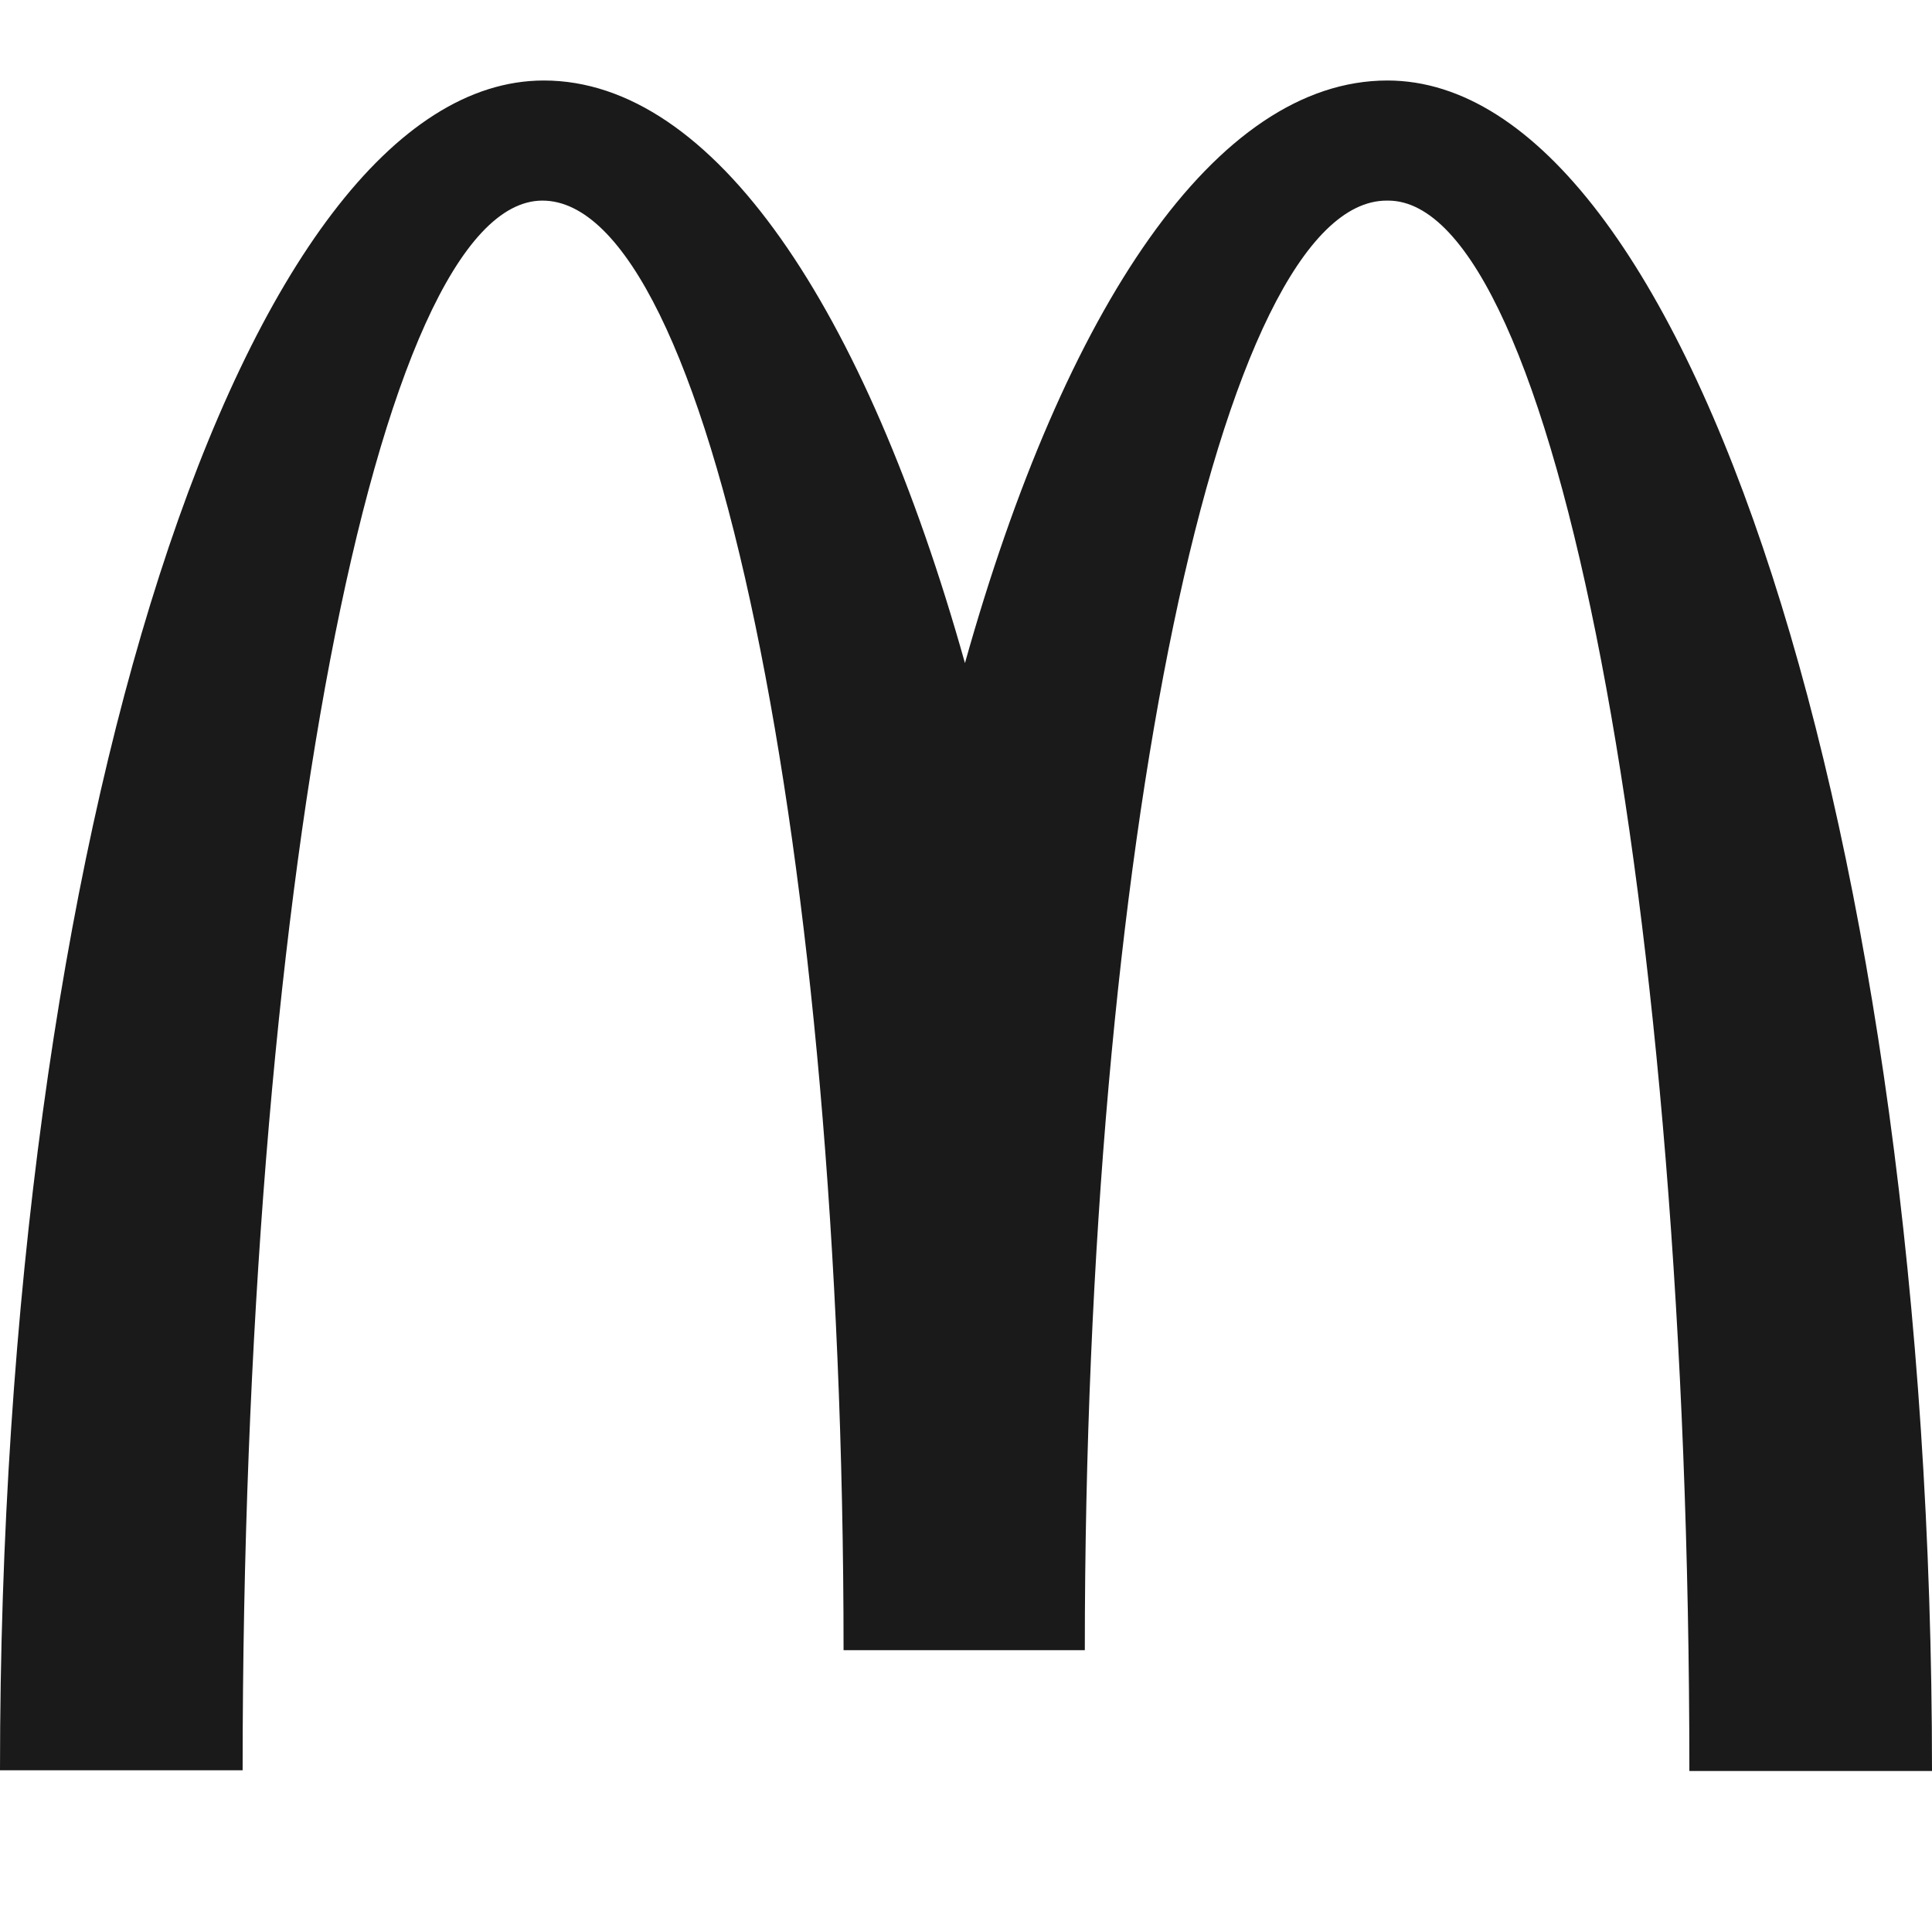 <svg width="24" height="24" viewBox="0 0 24 24" fill="none" xmlns="http://www.w3.org/2000/svg">
<path d="M17.244 2.492C19.31 2.492 20.986 11.22 20.986 22H24C24 10.395 20.959 1 17.235 1C15.107 1 13.228 3.815 11.987 8.237C10.745 3.815 8.866 1 6.756 1C3.032 1 0 10.386 0 21.991H3.014C3.014 11.211 4.672 2.492 6.738 2.492C8.804 2.492 10.479 10.554 10.479 20.499H13.476C13.476 10.554 15.161 2.492 17.226 2.492" fill="#1A1A1A"/>
</svg>
